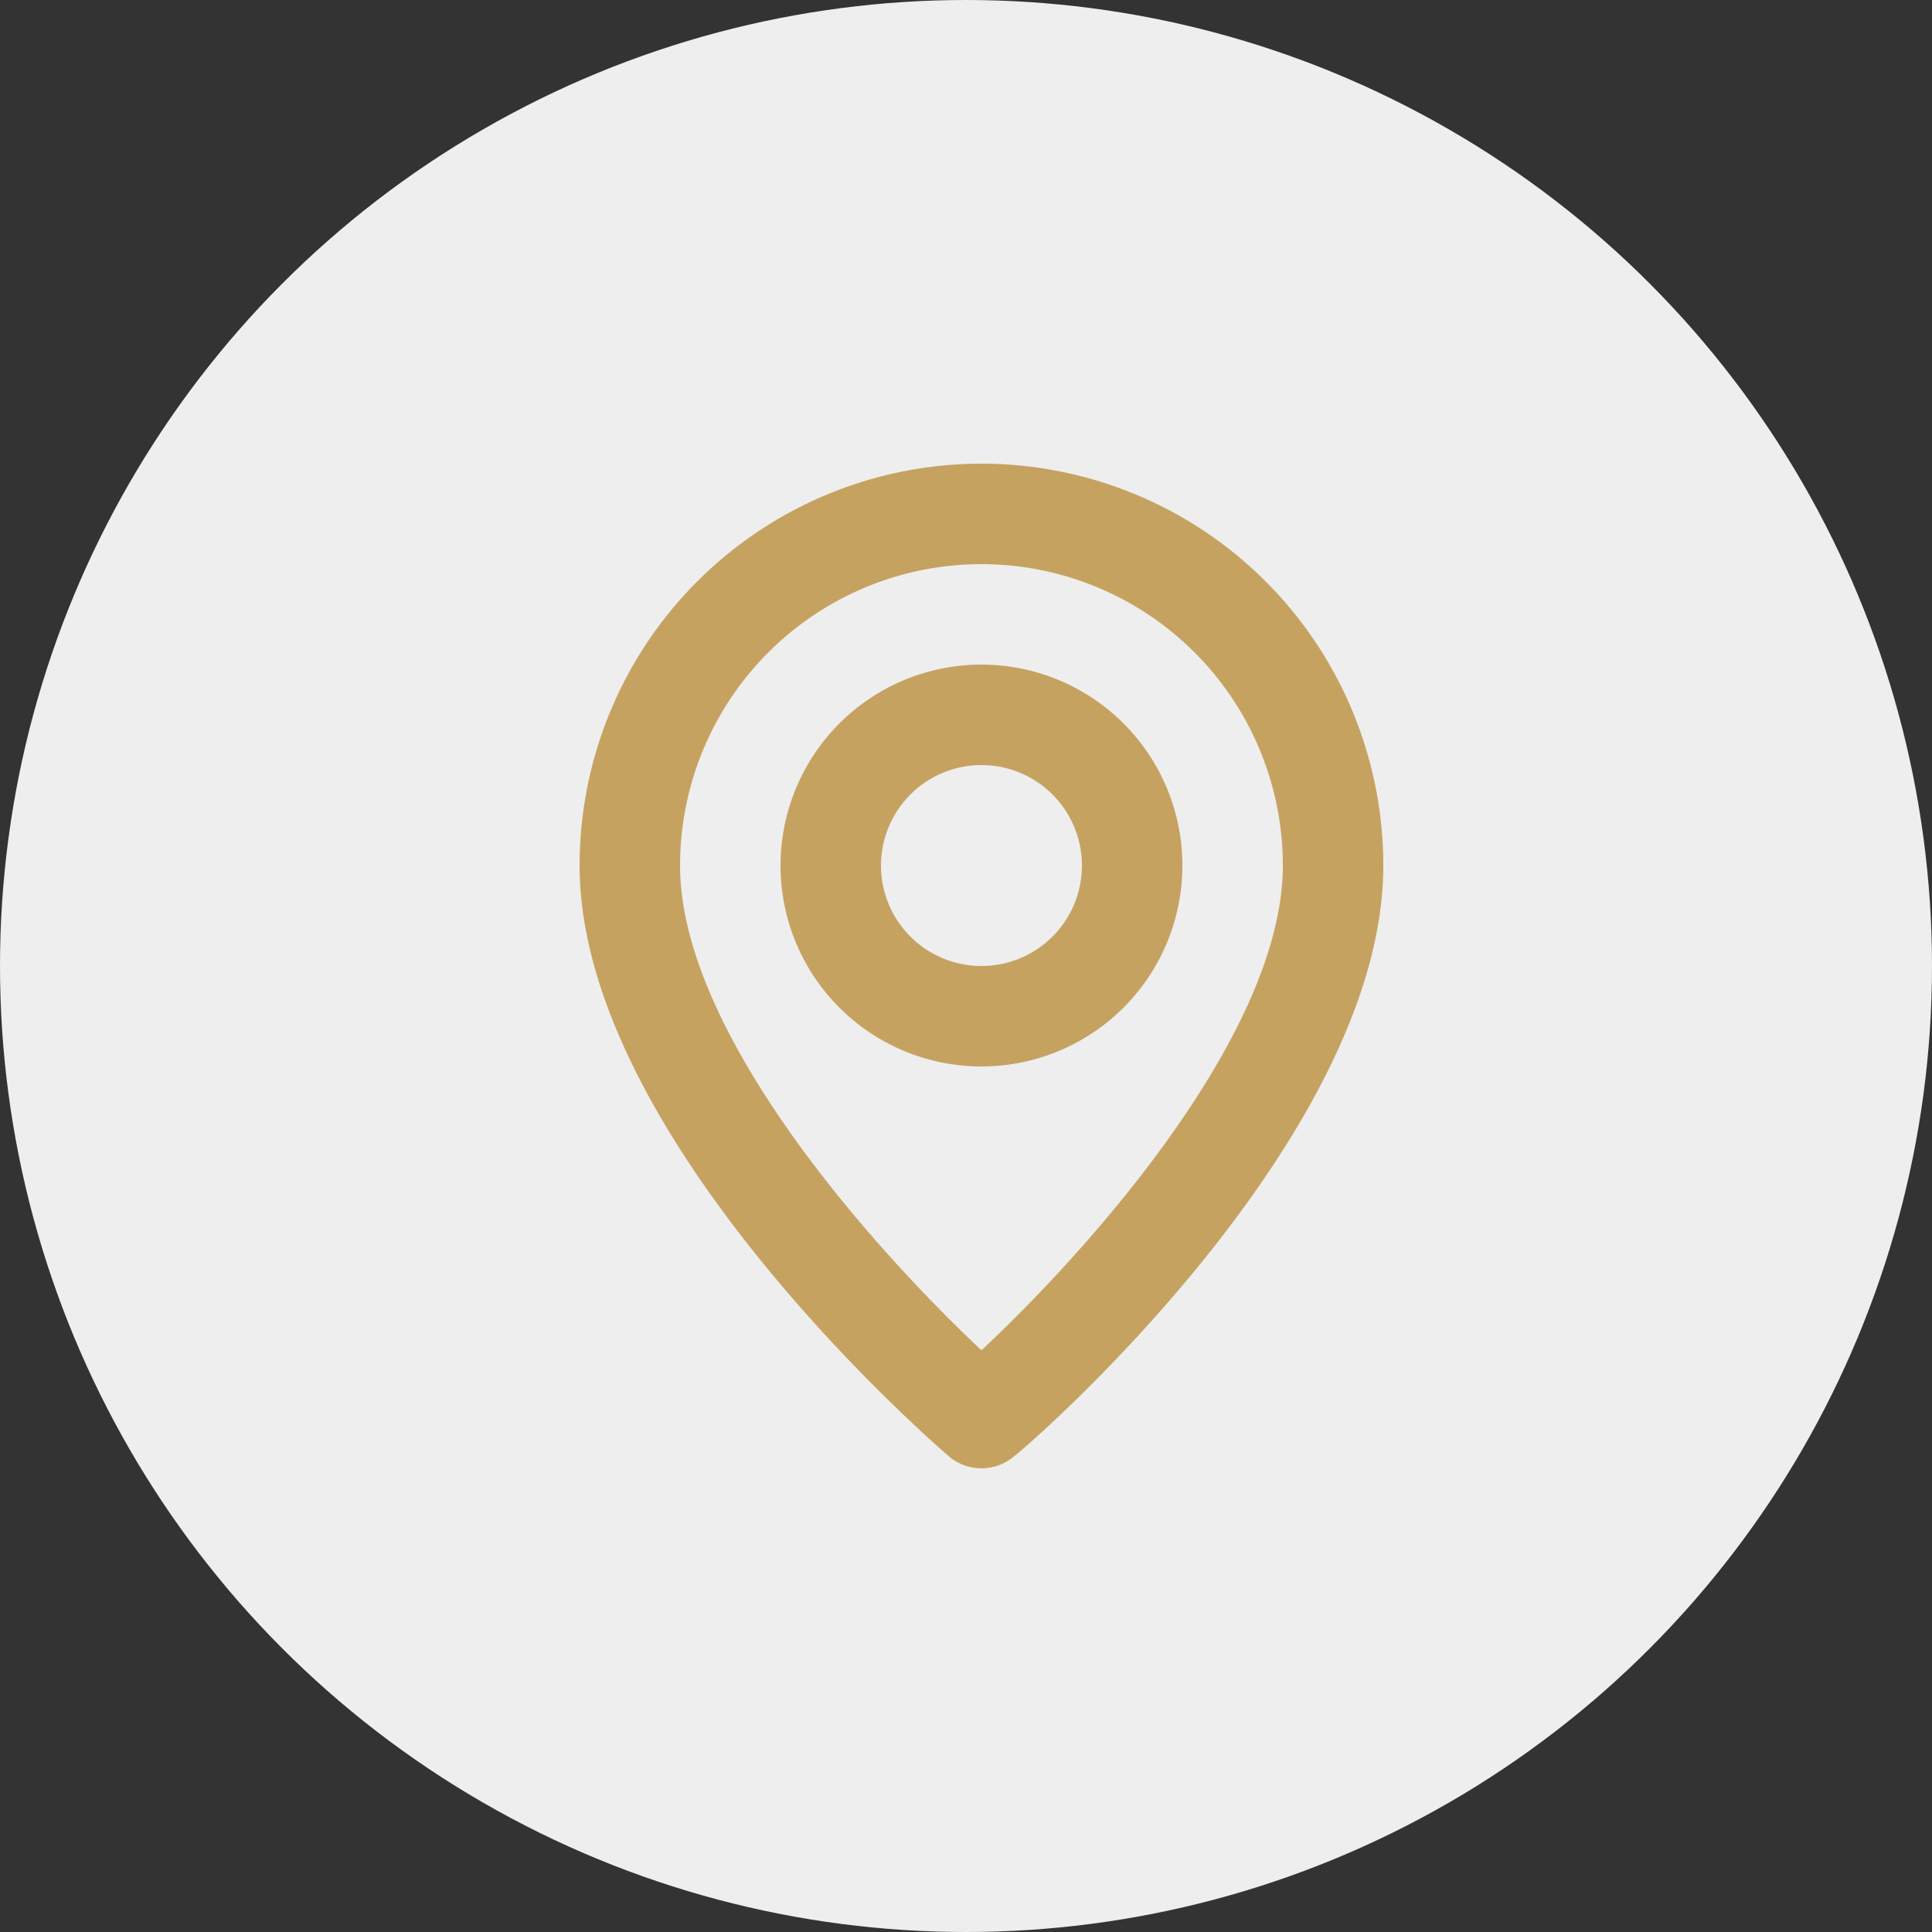 <svg xmlns="http://www.w3.org/2000/svg" width="50" height="50" viewBox="0 0 50 50">
  <rect x="0" y="0" width="50" height="50" fill="#333333" stroke="none"/>
  <g id="localizacao" transform="translate(-385 -1054)">
    <circle id="Elipse_6" data-name="Elipse 6" cx="25" cy="25" r="25" transform="translate(385 1054)" fill="#EEEEEE"/>
    <path id="_2fd29c034b11ed3cc97e4d0928843b9a" data-name="2fd29c034b11ed3cc97e4d0928843b9a" d="M14.4,2A10.4,10.4,0,0,0,4,12.4c0,7.02,9.165,14.95,9.555,15.288a1.3,1.3,0,0,0,1.69,0C15.7,27.35,24.8,19.42,24.8,12.4A10.4,10.4,0,0,0,14.4,2Zm0,22.945c-2.769-2.6-7.8-8.2-7.8-12.545a7.8,7.8,0,0,1,15.6,0C22.2,16.742,17.169,22.358,14.4,24.945ZM14.4,7.2a5.2,5.2,0,1,0,5.2,5.2A5.2,5.2,0,0,0,14.4,7.2Zm0,7.8A2.6,2.6,0,1,1,17,12.4,2.6,2.6,0,0,1,14.4,15Z" transform="translate(396 1064)" fill="#c6a261"/>
  </g>
</svg>
